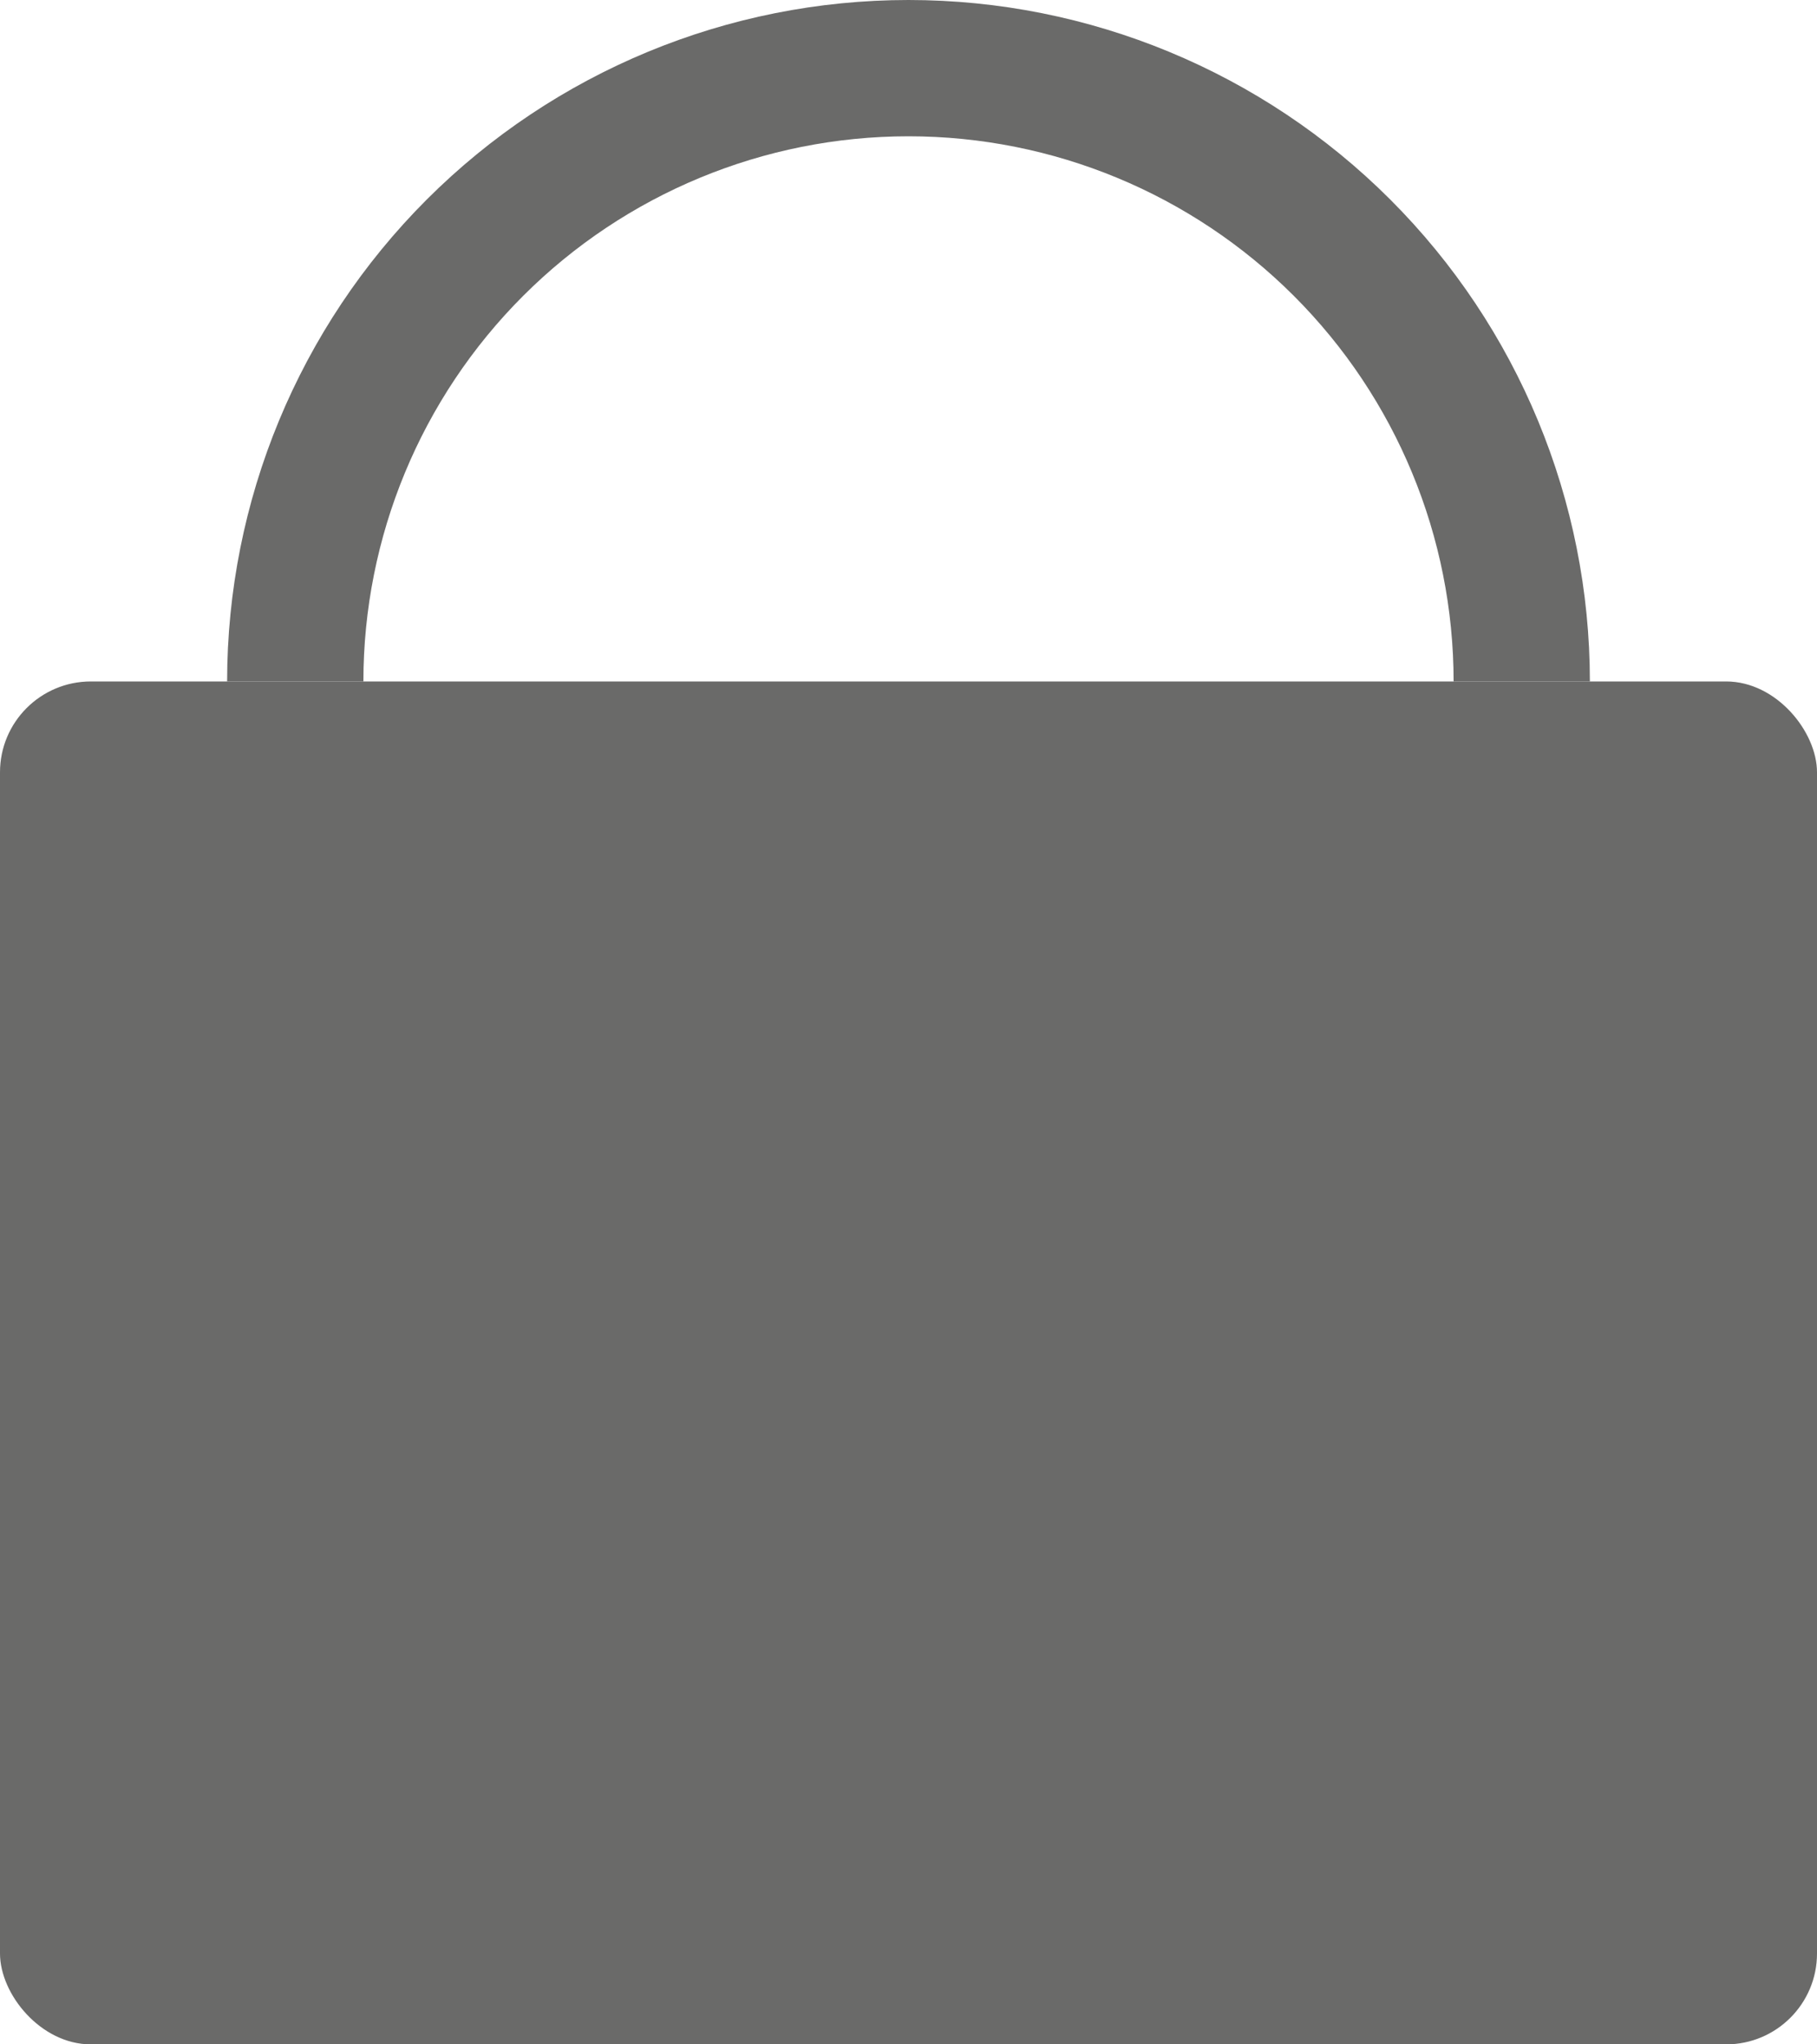 <svg width="200" height="225" viewBox="0 0 200 225" fill="none" xmlns="http://www.w3.org/2000/svg">
<g clip-path="url(#clip0_2169_14086)">
<rect y="75" width="200" height="150" rx="10" fill="#6A6A69"/>
<path d="M175 75C175 55.109 167.098 36.032 153.033 21.967C138.968 7.902 119.891 1.50175e-06 100 0C80.109 -1.50175e-06 61.032 7.902 46.967 21.967C32.902 36.032 25 55.109 25 75L40 75C40 59.087 46.321 43.826 57.574 32.574C68.826 21.321 84.087 15 100 15C115.913 15 131.174 21.321 142.426 32.574C153.679 43.826 160 59.087 160 75H175Z" fill="#6A6A69"/>
</g>
<defs>
<clipPath id="clip0_2169_14086">
<rect width="200" height="225" fill="white"/>
</clipPath>
</defs>
</svg>
